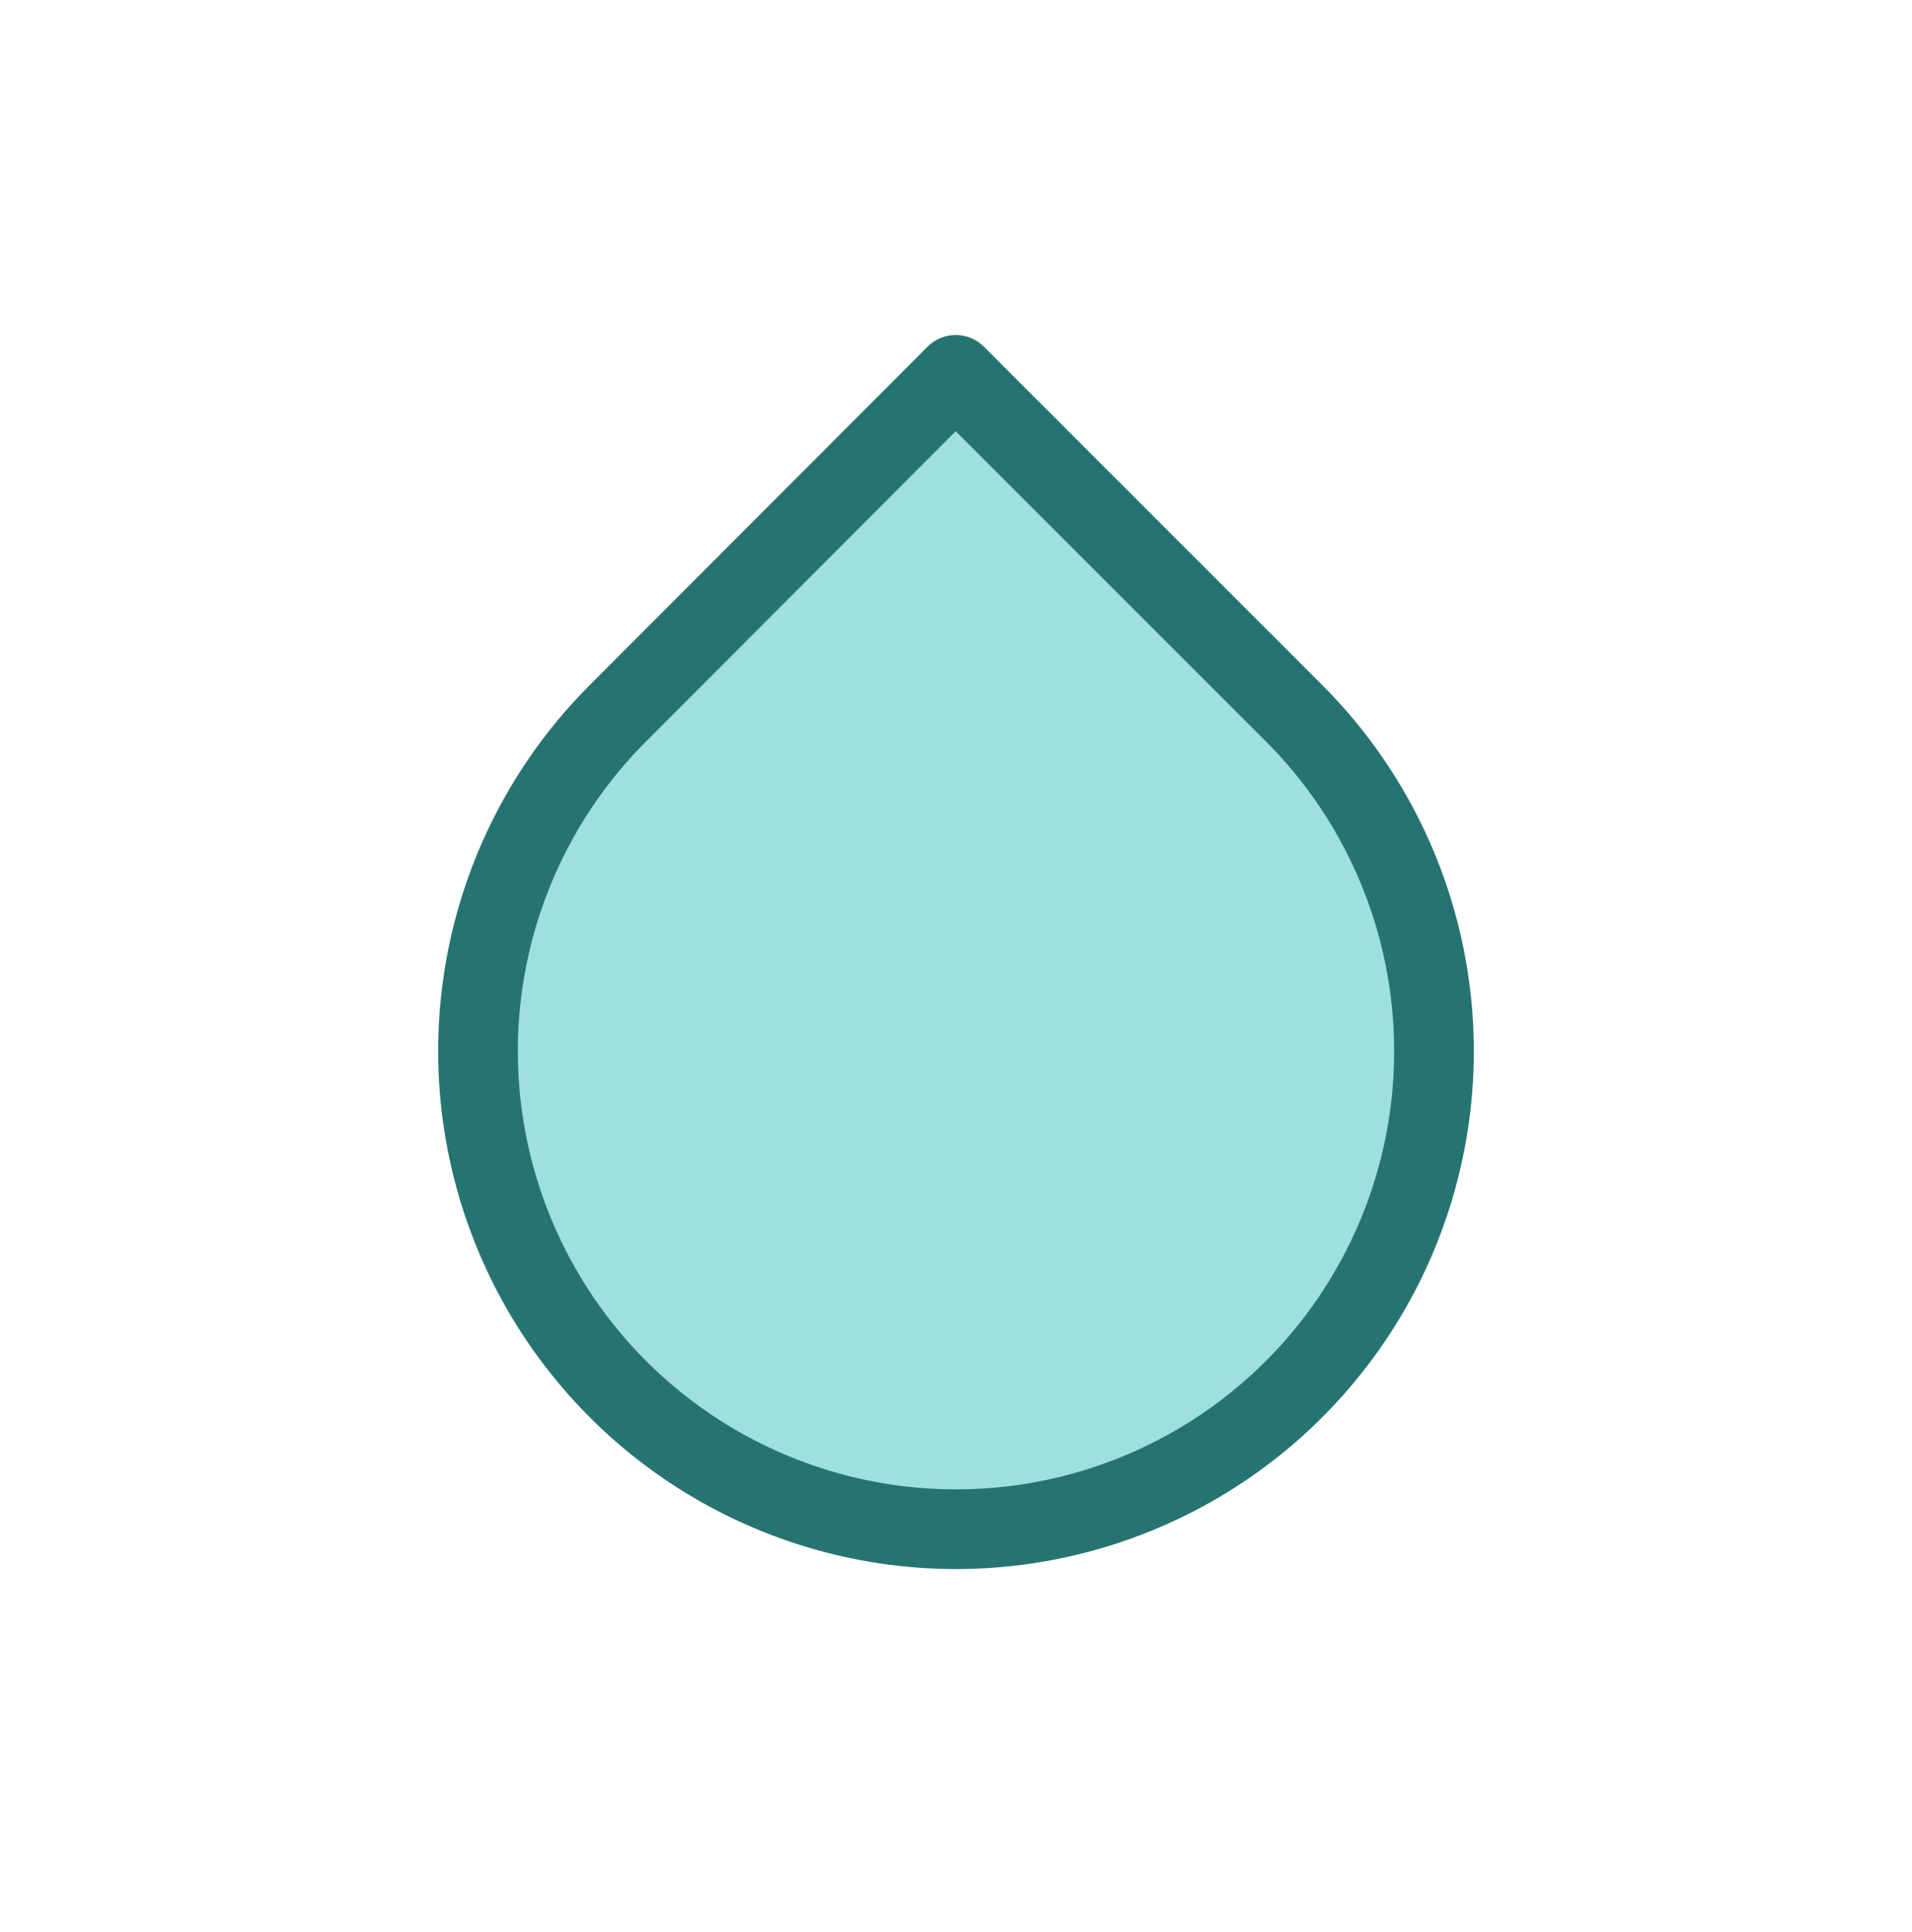 <svg xmlns="http://www.w3.org/2000/svg" fill="none" viewBox="0 0 96 97" height="97" width="96">
<path stroke-linejoin="round" stroke-linecap="round" stroke-width="4" stroke="#267472" fill="#9FDFDD" d="M47.985 18.82L64.965 35.8C68.323 39.155 70.61 43.432 71.538 48.088C72.465 52.744 71.991 57.57 70.175 61.956C68.359 66.343 65.282 70.092 61.335 72.73C57.388 75.368 52.747 76.776 48 76.776C43.253 76.776 38.612 75.368 34.665 72.73C30.718 70.092 27.641 66.343 25.825 61.956C24.009 57.57 23.535 52.744 24.462 48.088C25.39 43.432 27.677 39.155 31.035 35.8L47.985 18.82Z"></path>
</svg>
